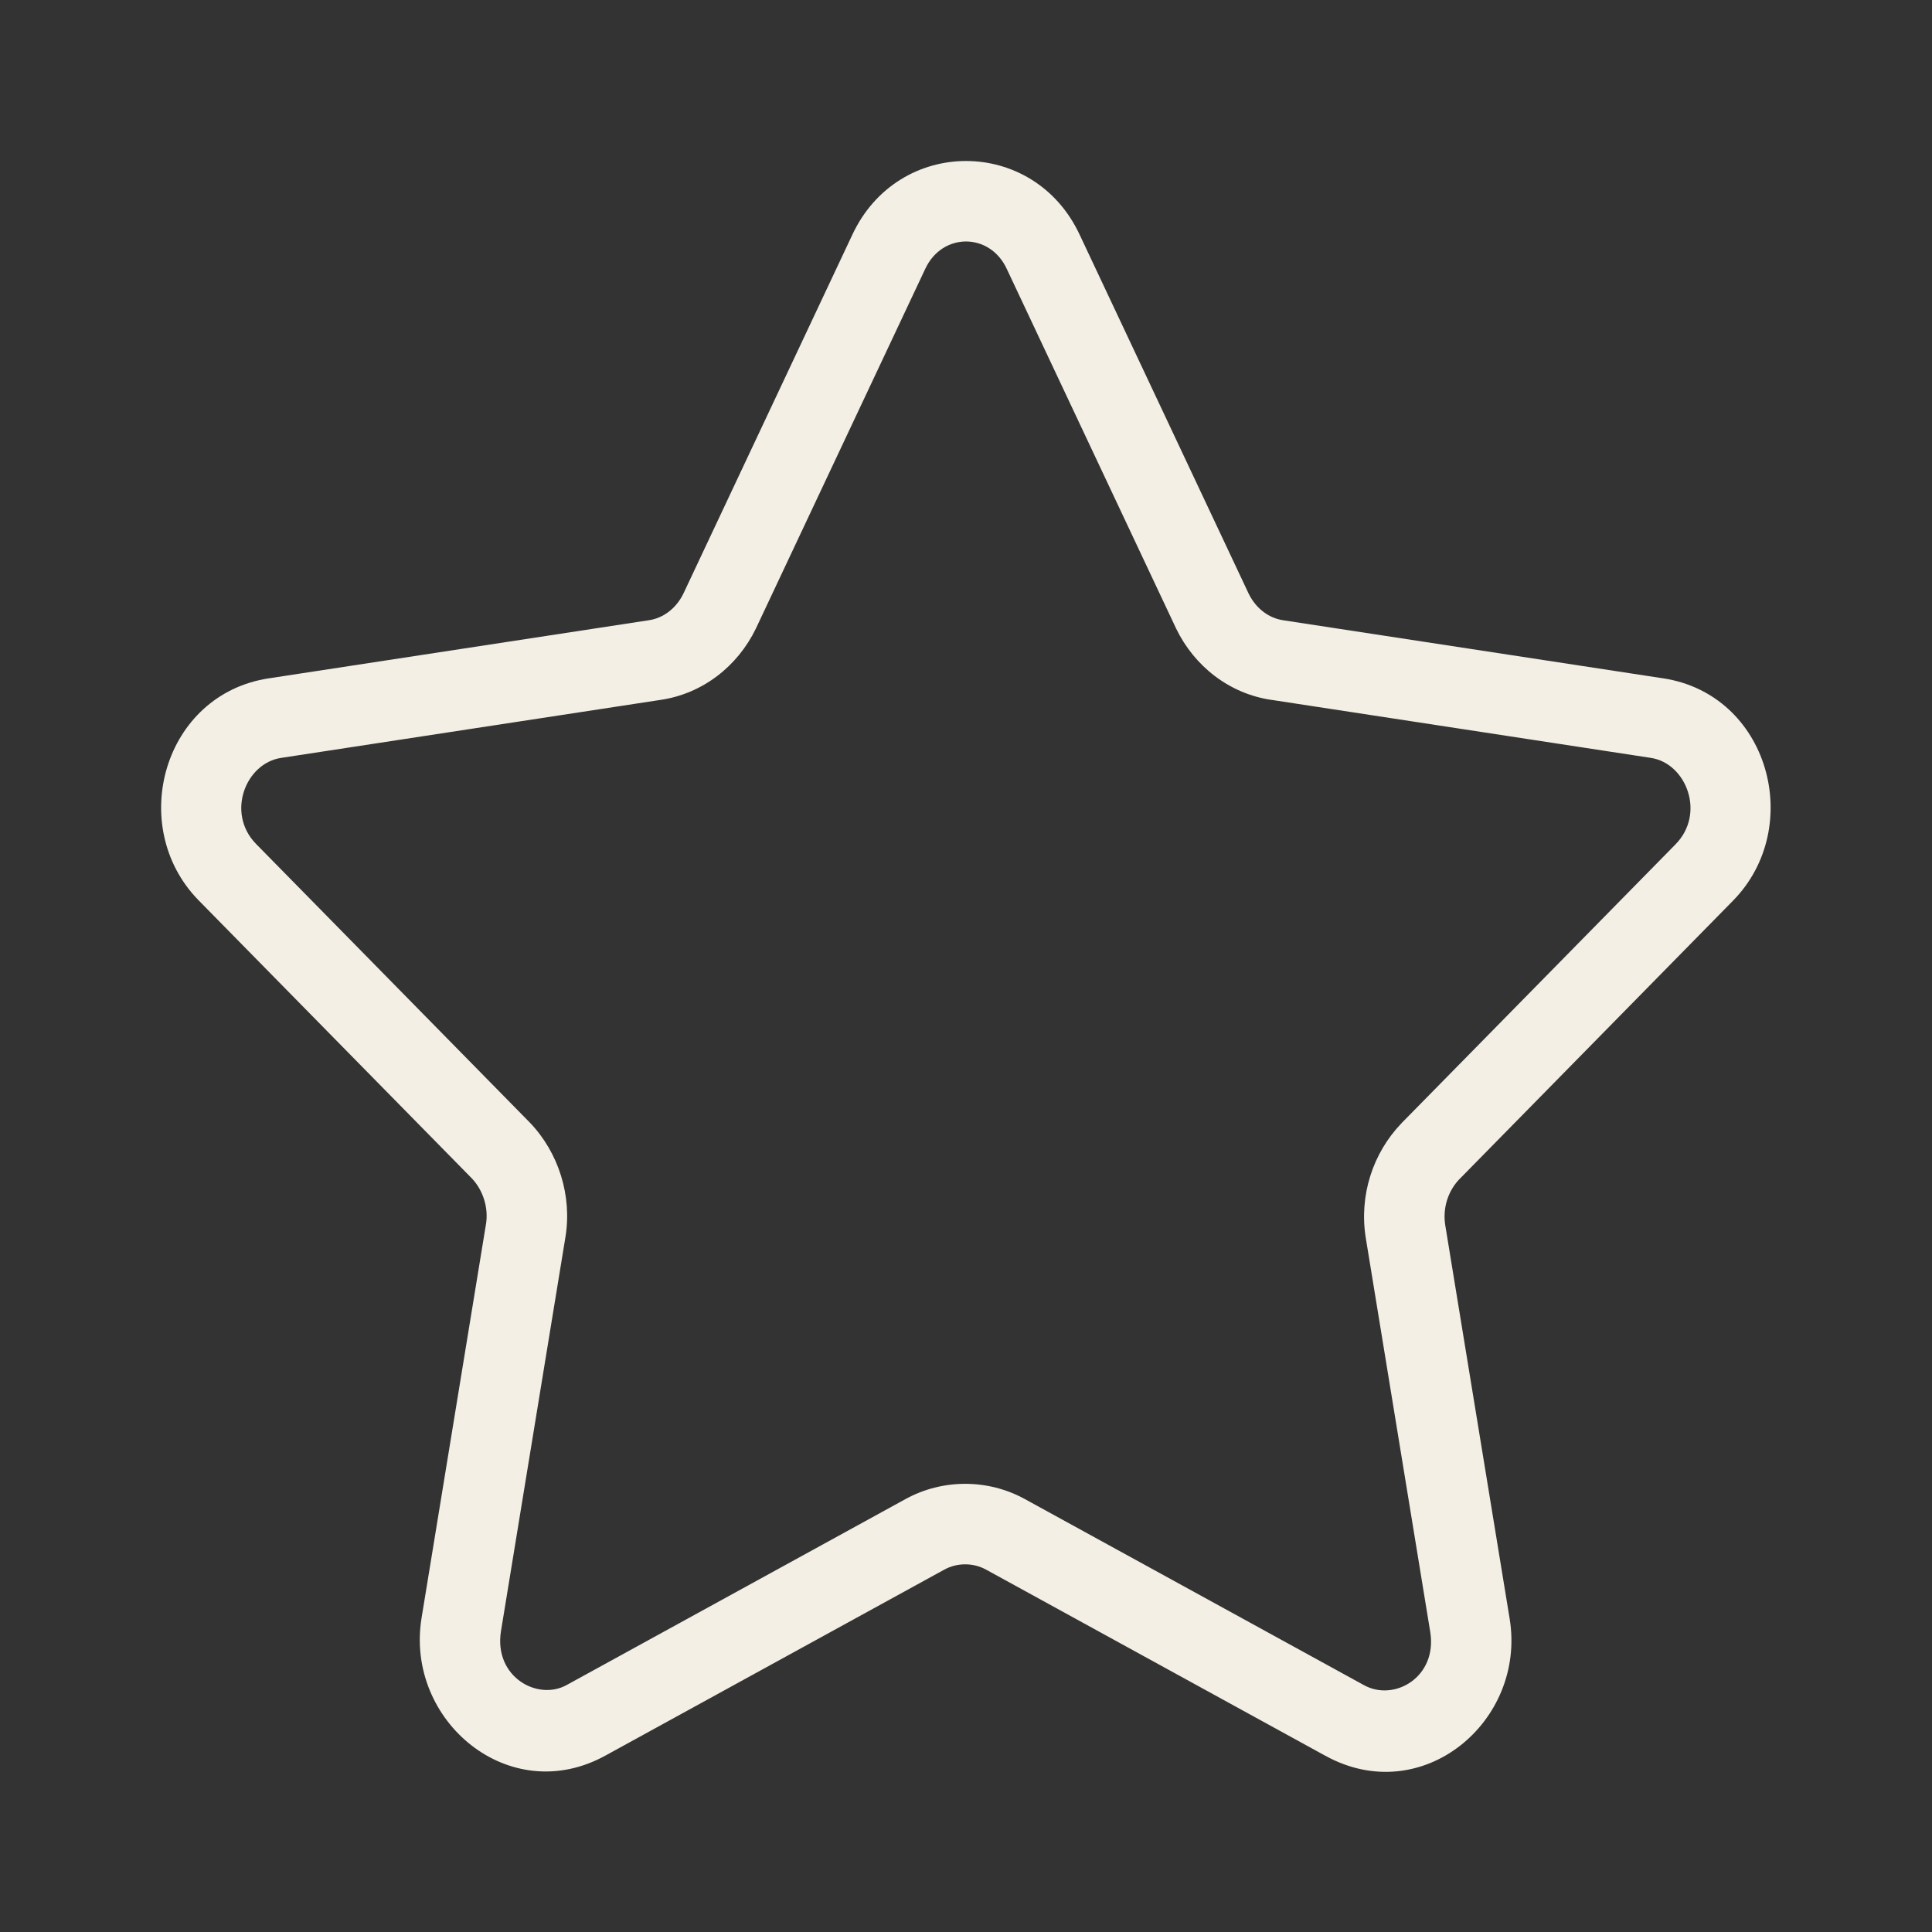 <svg width="50" height="50" viewBox="0 0 50 50" fill="none" xmlns="http://www.w3.org/2000/svg">
<rect x="0" y="0" width="50" height="50" fill="#333333" stroke="none"/>
<path fill-rule="evenodd" clip-rule="evenodd" d="M26.055 6.959C25.616 6.013 24.384 6.013 23.945 6.959L23.942 6.965L19.562 16.267C19.091 17.24 18.186 17.955 17.09 18.114L7.277 19.614C6.357 19.75 5.85 21.037 6.621 21.835C6.622 21.836 6.622 21.837 6.623 21.837L13.709 29.049C14.456 29.825 14.811 30.947 14.632 32.024C14.632 32.024 14.632 32.023 14.632 32.024L12.966 42.209C12.966 42.209 12.966 42.209 12.966 42.209C12.773 43.391 13.907 44.026 14.664 43.609L23.436 38.795C24.394 38.27 25.564 38.27 26.522 38.795L35.293 43.608L35.299 43.611C36.083 44.047 37.205 43.403 37.014 42.231M37.014 42.231L35.347 32.043C35.169 30.947 35.524 29.846 36.27 29.07L36.278 29.061L43.361 21.853C44.151 21.051 43.637 19.749 42.723 19.614L42.718 19.613L32.915 18.114C32.913 18.114 32.911 18.114 32.91 18.114C31.814 17.955 30.909 17.24 30.438 16.267L30.433 16.256L26.055 6.959M27.944 6.08C26.757 3.529 23.243 3.529 22.056 6.08C22.056 6.08 22.056 6.081 22.055 6.082L17.686 15.363C17.491 15.761 17.149 16.001 16.79 16.052L6.973 17.553C6.972 17.553 6.971 17.553 6.97 17.553C4.227 17.961 3.276 21.378 5.127 23.287L12.211 30.496C12.503 30.802 12.647 31.262 12.577 31.683L12.576 31.686L10.91 41.873C10.477 44.525 13.176 46.807 15.669 45.434C15.668 45.434 15.669 45.433 15.669 45.434L24.438 40.622C24.772 40.439 25.186 40.439 25.52 40.622L34.285 45.431C34.286 45.431 34.287 45.432 34.288 45.432C36.795 46.826 39.503 44.554 39.07 41.895L37.403 31.708C37.403 31.708 37.403 31.709 37.403 31.708C37.332 31.265 37.475 30.824 37.768 30.517C37.77 30.516 37.771 30.515 37.772 30.514L44.846 23.314C46.722 21.409 45.78 17.962 43.03 17.553C43.029 17.553 43.028 17.553 43.027 17.553L33.22 16.054L33.21 16.052C32.851 16.001 32.509 15.76 32.315 15.363L27.945 6.082C27.945 6.081 27.944 6.08 27.944 6.08Z" fill="#F4EFE4"/>
</svg>
